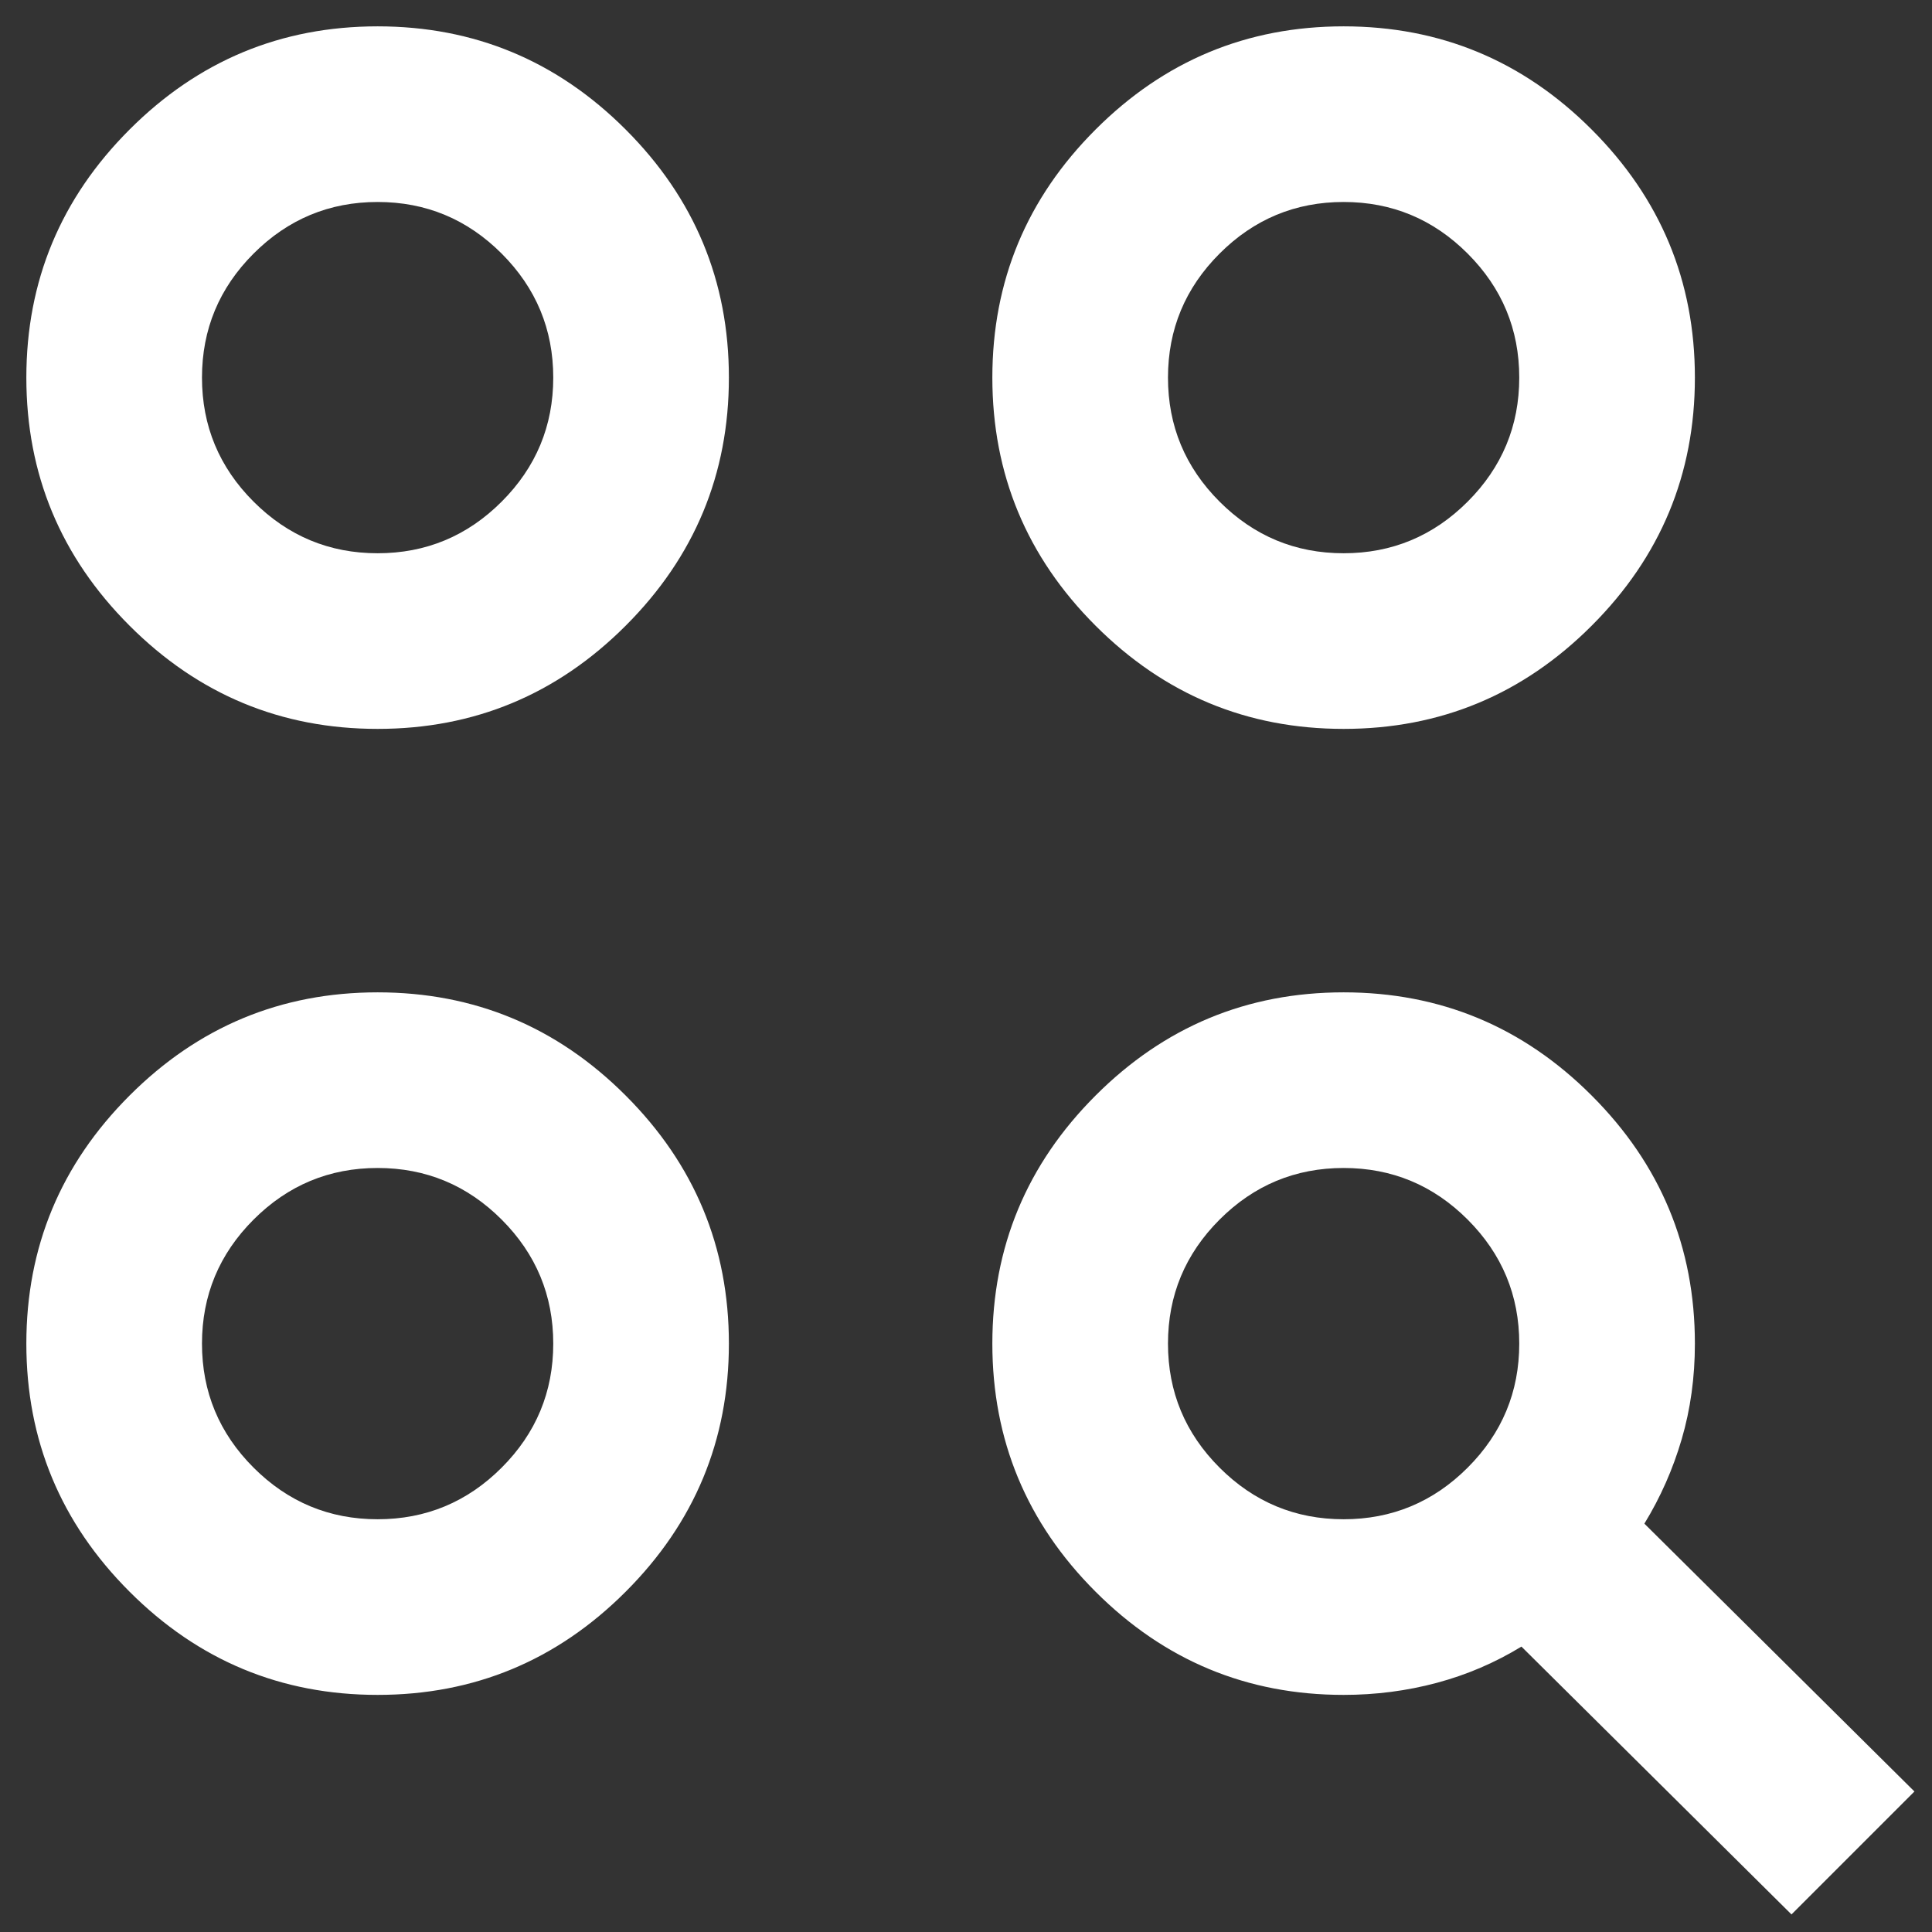 <svg xmlns="http://www.w3.org/2000/svg" width="55" height="55" viewBox="0 0 55 55" fill="none"><rect x="0" y="0" width="55" height="55" fill="#333333" stroke="none"/><path d="M51 54.5L43.312 46.875C42.562 47.333 41.76 47.677 40.906 47.906C40.052 48.135 39.167 48.25 38.25 48.25C35.5 48.25 33.146 47.271 31.188 45.312C29.229 43.354 28.25 41 28.25 38.25C28.25 35.5 29.229 33.146 31.188 31.188C33.146 29.229 35.5 28.25 38.25 28.25C41 28.25 43.354 29.229 45.312 31.188C47.271 33.146 48.25 35.5 48.25 38.25C48.25 39.208 48.125 40.115 47.875 40.969C47.625 41.823 47.271 42.625 46.812 43.375L54.5 51L51 54.5ZM10.75 48.25C8 48.25 5.646 47.271 3.688 45.312C1.729 43.354 0.75 41 0.75 38.25C0.75 35.5 1.729 33.146 3.688 31.188C5.646 29.229 8 28.25 10.75 28.25C13.5 28.25 15.854 29.229 17.812 31.188C19.771 33.146 20.75 35.5 20.75 38.25C20.75 41 19.771 43.354 17.812 45.312C15.854 47.271 13.5 48.25 10.75 48.25ZM10.75 43.25C12.125 43.25 13.302 42.76 14.281 41.781C15.26 40.802 15.75 39.625 15.75 38.25C15.75 36.875 15.26 35.698 14.281 34.719C13.302 33.74 12.125 33.25 10.75 33.25C9.375 33.25 8.198 33.74 7.219 34.719C6.24 35.698 5.75 36.875 5.75 38.25C5.75 39.625 6.24 40.802 7.219 41.781C8.198 42.76 9.375 43.25 10.75 43.25ZM38.25 43.25C39.625 43.25 40.802 42.76 41.781 41.781C42.76 40.802 43.25 39.625 43.25 38.25C43.25 36.875 42.76 35.698 41.781 34.719C40.802 33.74 39.625 33.25 38.25 33.25C36.875 33.25 35.698 33.74 34.719 34.719C33.74 35.698 33.25 36.875 33.25 38.25C33.25 39.625 33.74 40.802 34.719 41.781C35.698 42.76 36.875 43.25 38.25 43.25ZM10.75 20.75C8 20.75 5.646 19.771 3.688 17.812C1.729 15.854 0.75 13.5 0.75 10.75C0.75 8 1.729 5.646 3.688 3.688C5.646 1.729 8 0.75 10.75 0.75C13.5 0.75 15.854 1.729 17.812 3.688C19.771 5.646 20.75 8 20.75 10.75C20.75 13.5 19.771 15.854 17.812 17.812C15.854 19.771 13.5 20.75 10.75 20.75ZM38.25 20.75C35.5 20.75 33.146 19.771 31.188 17.812C29.229 15.854 28.25 13.5 28.25 10.75C28.25 8 29.229 5.646 31.188 3.688C33.146 1.729 35.5 0.75 38.25 0.75C41 0.75 43.354 1.729 45.312 3.688C47.271 5.646 48.25 8 48.25 10.75C48.25 13.5 47.271 15.854 45.312 17.812C43.354 19.771 41 20.75 38.25 20.75ZM10.75 15.75C12.125 15.75 13.302 15.26 14.281 14.281C15.26 13.302 15.75 12.125 15.75 10.75C15.75 9.375 15.26 8.198 14.281 7.219C13.302 6.24 12.125 5.75 10.75 5.75C9.375 5.75 8.198 6.24 7.219 7.219C6.24 8.198 5.75 9.375 5.75 10.75C5.75 12.125 6.24 13.302 7.219 14.281C8.198 15.26 9.375 15.75 10.75 15.75ZM38.25 15.75C39.625 15.75 40.802 15.26 41.781 14.281C42.76 13.302 43.25 12.125 43.25 10.75C43.25 9.375 42.76 8.198 41.781 7.219C40.802 6.24 39.625 5.75 38.25 5.75C36.875 5.75 35.698 6.24 34.719 7.219C33.74 8.198 33.25 9.375 33.25 10.75C33.25 12.125 33.74 13.302 34.719 14.281C35.698 15.26 36.875 15.75 38.25 15.75Z" fill="white"></path></svg>